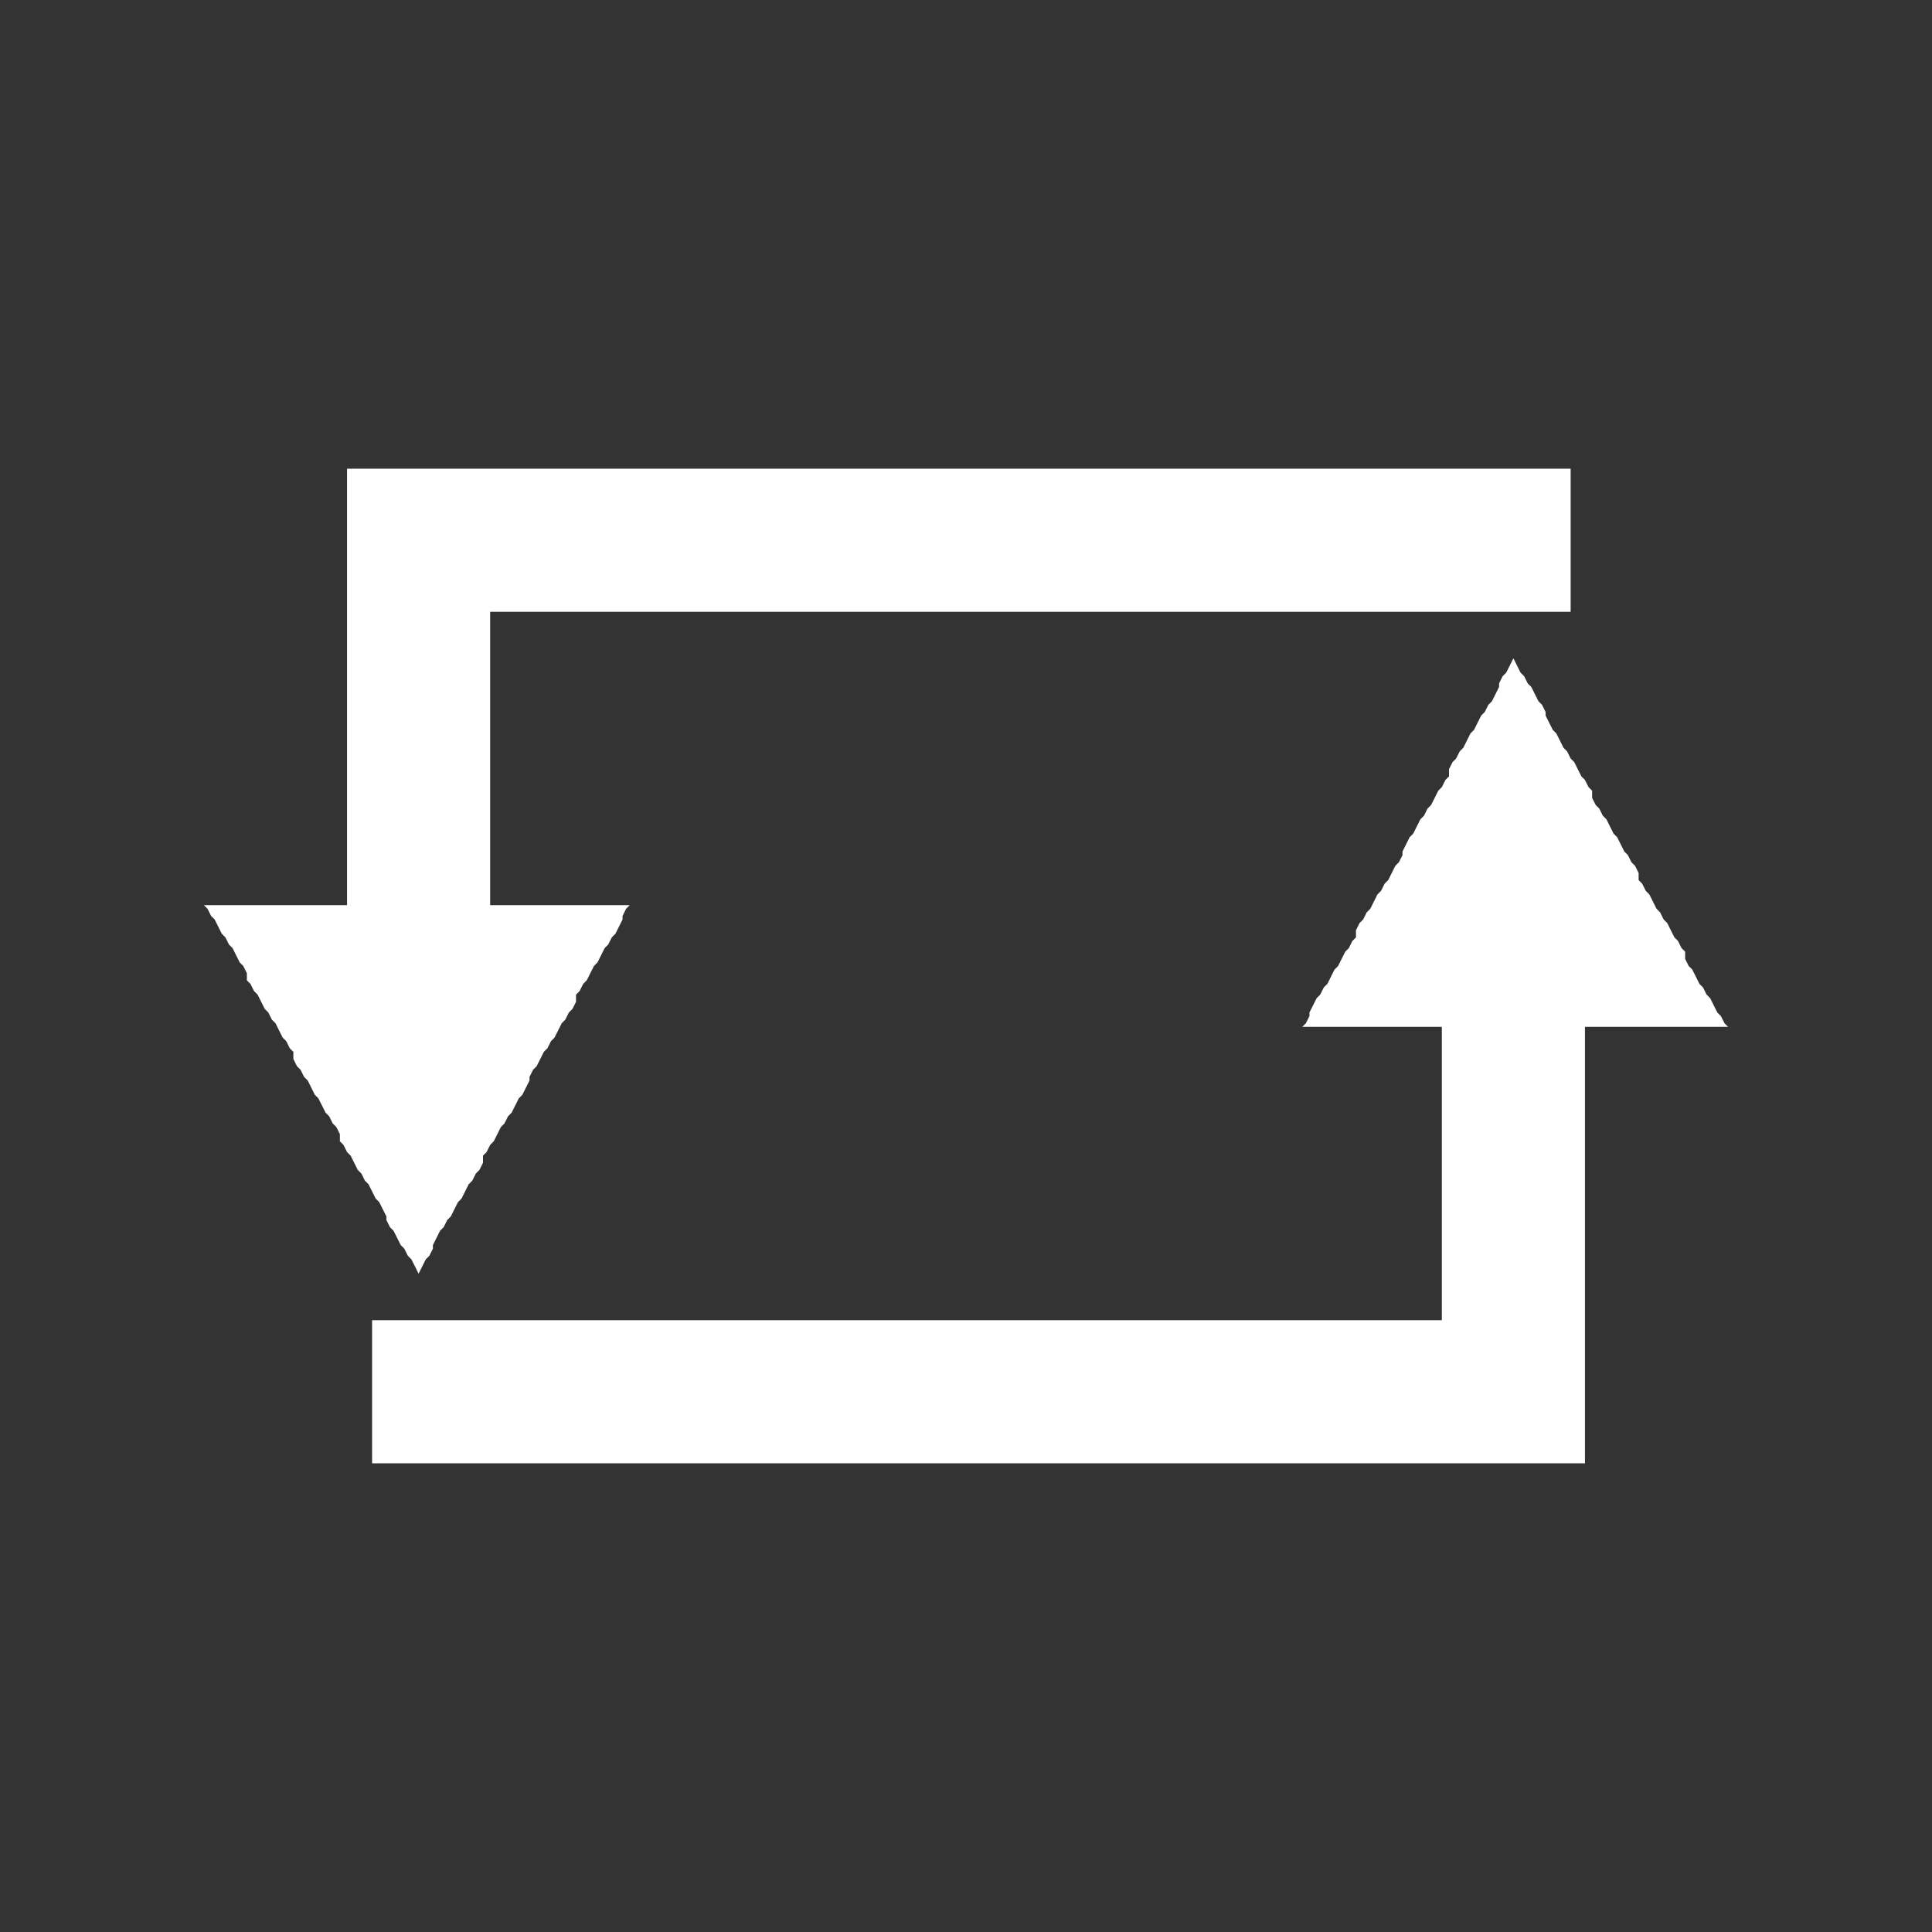 <?xml version="1.0" encoding="utf-8"?>
<!-- Generator: Adobe Illustrator 24.2.0, SVG Export Plug-In . SVG Version: 6.00 Build 0)  -->
<svg version="1.1" id="Layer_1" xmlns="http://www.w3.org/2000/svg" xmlns:xlink="http://www.w3.org/1999/xlink" x="0px" y="0px"
	 viewBox="0 0 54 54" style="enable-background:new 0 0 54 54;" xml:space="preserve">
<rect x="0" y="0" width="54" height="54" fill="#333333" stroke="none"/>
<style type="text/css">
	.st0{fill:#FFFFFF;}
</style>
<g>
	<g>
		<g>
			<polygon class="st0" points="44.3,40.9 43.8,40.9 43.2,40.9 42.7,40.9 42.2,40.9 41.7,40.9 41.1,40.9 40.6,40.9 40.1,40.9 
				39.5,40.9 39,40.9 38.5,40.9 38,40.9 37.4,40.9 36.9,40.9 36.4,40.9 35.8,40.9 35.3,40.9 34.8,40.9 34.2,40.9 33.7,40.9 
				33.2,40.9 32.7,40.9 32.1,40.9 31.6,40.9 31.1,40.9 30.5,40.9 30,40.9 29.5,40.9 29,40.9 28.4,40.9 27.9,40.9 27.4,40.9 
				26.8,40.9 26.3,40.9 25.8,40.9 25.2,40.9 24.7,40.9 24.2,40.9 23.7,40.9 23.1,40.9 22.6,40.9 22.1,40.9 21.5,40.9 21,40.9 
				20.5,40.9 20,40.9 19.4,40.9 18.9,40.9 18.4,40.9 17.8,40.9 17.3,40.9 16.8,40.9 16.2,40.9 15.7,40.9 15.2,40.9 14.7,40.9 
				14.1,40.9 13.6,40.9 13.1,40.9 12.5,40.9 12,40.9 11.5,40.9 11,40.9 10.4,40.9 10.4,40.8 10.4,40.7 10.4,40.7 10.4,40.6 
				10.4,40.6 10.4,40.5 10.4,40.4 10.4,40.4 10.4,40.3 10.4,40.2 10.4,40.2 10.4,40.1 10.4,40.1 10.4,40 10.4,39.9 10.4,39.9 
				10.4,39.8 10.4,39.7 10.4,39.7 10.4,39.6 10.4,39.6 10.4,39.5 10.4,39.4 10.4,39.4 10.4,39.3 10.4,39.2 10.4,39.2 10.4,39.1 
				10.4,39.1 10.4,39 10.4,38.9 10.4,38.9 10.4,38.8 10.4,38.7 10.4,38.7 10.4,38.6 10.4,38.6 10.4,38.5 10.4,38.4 10.4,38.4 
				10.4,38.3 10.4,38.3 10.4,38.2 10.4,38.1 10.4,38.1 10.4,38 10.4,37.9 10.4,37.9 10.4,37.8 10.4,37.8 10.4,37.7 10.4,37.6 
				10.4,37.6 10.4,37.5 10.4,37.4 10.4,37.4 10.4,37.3 10.4,37.3 10.4,37.2 10.4,37.1 10.4,37.1 10.4,37 10.4,36.9 10.4,36.9 
				10.9,36.9 11.4,36.9 11.8,36.9 12.3,36.9 12.8,36.9 13.2,36.9 13.7,36.9 14.2,36.9 14.6,36.9 15.1,36.9 15.6,36.9 16,36.9 
				16.5,36.9 17,36.9 17.4,36.9 17.9,36.9 18.4,36.9 18.8,36.9 19.3,36.9 19.8,36.9 20.2,36.9 20.7,36.9 21.2,36.9 21.6,36.9 
				22.1,36.9 22.6,36.9 23,36.9 23.5,36.9 24,36.9 24.4,36.9 24.9,36.9 25.4,36.9 25.8,36.9 26.3,36.9 26.8,36.9 27.2,36.9 
				27.7,36.9 28.2,36.9 28.6,36.9 29.1,36.9 29.6,36.9 30,36.9 30.5,36.9 31,36.9 31.5,36.9 31.9,36.9 32.4,36.9 32.9,36.9 
				33.3,36.9 33.8,36.9 34.3,36.9 34.7,36.9 35.2,36.9 35.7,36.9 36.1,36.9 36.6,36.9 37.1,36.9 37.5,36.9 38,36.9 38.5,36.9 
				38.9,36.9 39.4,36.9 39.9,36.9 40.3,36.9 40.3,36.7 40.3,36.6 40.3,36.4 40.3,36.3 40.3,36.1 40.3,36 40.3,35.8 40.3,35.6 
				40.3,35.5 40.3,35.3 40.3,35.2 40.3,35 40.3,34.9 40.3,34.7 40.3,34.6 40.3,34.4 40.3,34.3 40.3,34.1 40.3,33.9 40.3,33.8 
				40.3,33.6 40.3,33.5 40.3,33.3 40.3,33.2 40.3,33 40.3,32.9 40.3,32.7 40.3,32.6 40.3,32.4 40.3,32.3 40.3,32.1 40.3,31.9 
				40.3,31.8 40.3,31.6 40.3,31.5 40.3,31.3 40.3,31.2 40.3,31 40.3,30.9 40.3,30.7 40.3,30.6 40.3,30.4 40.3,30.2 40.3,30.1 
				40.3,29.9 40.3,29.8 40.3,29.6 40.3,29.5 40.3,29.3 40.3,29.2 40.3,29 40.3,28.9 40.3,28.7 40.3,28.5 40.3,28.4 40.3,28.2 
				40.3,28.1 40.3,27.9 40.3,27.8 40.3,27.6 40.3,27.5 40.3,27.3 40.3,27.2 40.3,27 40.4,27 40.5,27 40.5,27 40.6,27 40.6,27 
				40.7,27 40.8,27 40.8,27 40.9,27 40.9,27 41,27 41.1,27 41.1,27 41.2,27 41.3,27 41.3,27 41.4,27 41.4,27 41.5,27 41.6,27 
				41.6,27 41.7,27 41.8,27 41.8,27 41.9,27 41.9,27 42,27 42.1,27 42.1,27 42.2,27 42.3,27 42.3,27 42.4,27 42.4,27 42.5,27 
				42.6,27 42.6,27 42.7,27 42.8,27 42.8,27 42.9,27 42.9,27 43,27 43.1,27 43.1,27 43.2,27 43.2,27 43.3,27 43.4,27 43.4,27 
				43.5,27 43.6,27 43.6,27 43.7,27 43.7,27 43.8,27 43.9,27 43.9,27 44,27 44.1,27 44.1,27 44.2,27 44.2,27 44.3,27 44.3,27.2 
				44.3,27.4 44.3,27.6 44.3,27.9 44.3,28.1 44.3,28.3 44.3,28.5 44.3,28.7 44.3,28.9 44.3,29.2 44.3,29.4 44.3,29.6 44.3,29.8 
				44.3,30 44.3,30.2 44.3,30.5 44.3,30.7 44.3,30.9 44.3,31.1 44.3,31.3 44.3,31.5 44.3,31.8 44.3,32 44.3,32.2 44.3,32.4 
				44.3,32.6 44.3,32.8 44.3,33.1 44.3,33.3 44.3,33.5 44.3,33.7 44.3,33.9 44.3,34.1 44.3,34.4 44.3,34.6 44.3,34.8 44.3,35 
				44.3,35.2 44.3,35.4 44.3,35.7 44.3,35.9 44.3,36.1 44.3,36.3 44.3,36.5 44.3,36.7 44.3,37 44.3,37.2 44.3,37.4 44.3,37.6 
				44.3,37.8 44.3,38 44.3,38.3 44.3,38.5 44.3,38.7 44.3,38.9 44.3,39.1 44.3,39.3 44.3,39.6 44.3,39.8 44.3,40 44.3,40.2 
				44.3,40.4 44.3,40.6 			"/>
		</g>
		<g>
			<polygon class="st0" points="36.4,28.7 36.5,28.6 36.6,28.4 36.6,28.3 36.7,28.1 36.8,27.9 36.9,27.8 37,27.6 37.1,27.5 
				37.2,27.3 37.3,27.1 37.4,27 37.5,26.8 37.6,26.6 37.7,26.5 37.8,26.3 37.9,26.2 37.9,26 38,25.8 38.1,25.7 38.2,25.5 38.3,25.4 
				38.4,25.2 38.5,25 38.6,24.9 38.7,24.7 38.8,24.6 38.9,24.4 39,24.2 39.1,24.1 39.2,23.9 39.2,23.8 39.3,23.6 39.4,23.4 
				39.5,23.3 39.6,23.1 39.7,22.9 39.8,22.8 39.9,22.6 40,22.5 40.1,22.3 40.2,22.1 40.3,22 40.4,21.8 40.5,21.7 40.5,21.5 
				40.6,21.3 40.7,21.2 40.8,21 40.9,20.9 41,20.7 41.1,20.5 41.2,20.4 41.3,20.2 41.4,20 41.5,19.9 41.6,19.7 41.7,19.6 41.8,19.4 
				41.9,19.2 41.9,19.1 42,18.9 42.1,18.8 42.2,18.6 42.3,18.4 42.4,18.6 42.5,18.8 42.6,18.9 42.7,19.1 42.8,19.2 42.9,19.4 
				43,19.6 43.1,19.7 43.2,19.9 43.2,20 43.3,20.2 43.4,20.4 43.5,20.5 43.6,20.7 43.7,20.9 43.8,21 43.9,21.2 44,21.3 44.1,21.5 
				44.2,21.7 44.3,21.8 44.4,22 44.5,22.1 44.5,22.3 44.6,22.5 44.7,22.6 44.8,22.8 44.9,22.9 45,23.1 45.1,23.3 45.2,23.4 
				45.3,23.6 45.4,23.8 45.5,23.9 45.6,24.1 45.7,24.2 45.8,24.4 45.8,24.6 45.9,24.7 46,24.9 46.1,25 46.2,25.2 46.3,25.4 
				46.4,25.5 46.5,25.7 46.6,25.8 46.7,26 46.8,26.2 46.9,26.3 47,26.5 47.1,26.6 47.1,26.8 47.2,27 47.3,27.1 47.4,27.3 47.5,27.5 
				47.6,27.6 47.7,27.8 47.8,27.9 47.9,28.1 48,28.3 48.1,28.4 48.2,28.6 48.3,28.7 48.1,28.7 47.9,28.7 47.7,28.7 47.5,28.7 
				47.3,28.7 47.1,28.7 47,28.7 46.8,28.7 46.6,28.7 46.4,28.7 46.2,28.7 46,28.7 45.8,28.7 45.7,28.7 45.5,28.7 45.3,28.7 
				45.1,28.7 44.9,28.7 44.7,28.7 44.5,28.7 44.4,28.7 44.2,28.7 44,28.7 43.8,28.7 43.6,28.7 43.4,28.7 43.2,28.7 43.1,28.7 
				42.9,28.7 42.7,28.7 42.5,28.7 42.3,28.7 42.1,28.7 41.9,28.7 41.8,28.7 41.6,28.7 41.4,28.7 41.2,28.7 41,28.7 40.8,28.7 
				40.6,28.7 40.5,28.7 40.3,28.7 40.1,28.7 39.9,28.7 39.7,28.7 39.5,28.7 39.3,28.7 39.2,28.7 39,28.7 38.8,28.7 38.6,28.7 
				38.4,28.7 38.2,28.7 38,28.7 37.9,28.7 37.7,28.7 37.5,28.7 37.3,28.7 37.1,28.7 36.9,28.7 36.7,28.7 36.6,28.7 			"/>
		</g>
	</g>
	<g>
		<g>
			<polygon class="st0" points="13.7,27 13.6,27 13.5,27 13.5,27 13.4,27 13.4,27 13.3,27 13.2,27 13.2,27 13.1,27 13.1,27 13,27 
				12.9,27 12.9,27 12.8,27 12.7,27 12.7,27 12.6,27 12.6,27 12.5,27 12.4,27 12.4,27 12.3,27 12.2,27 12.2,27 12.1,27 12.1,27 
				12,27 11.9,27 11.9,27 11.8,27 11.7,27 11.7,27 11.6,27 11.6,27 11.5,27 11.4,27 11.4,27 11.3,27 11.2,27 11.2,27 11.1,27 
				11.1,27 11,27 10.9,27 10.9,27 10.8,27 10.8,27 10.7,27 10.6,27 10.6,27 10.5,27 10.4,27 10.4,27 10.3,27 10.3,27 10.2,27 
				10.1,27 10.1,27 10,27 9.9,27 9.9,27 9.8,27 9.8,27 9.7,27 9.7,26.8 9.7,26.6 9.7,26.4 9.7,26.1 9.7,25.9 9.7,25.7 9.7,25.5 
				9.7,25.3 9.7,25.1 9.7,24.8 9.7,24.6 9.7,24.4 9.7,24.2 9.7,24 9.7,23.8 9.7,23.5 9.7,23.3 9.7,23.1 9.7,22.9 9.7,22.7 9.7,22.5 
				9.7,22.2 9.7,22 9.7,21.8 9.7,21.6 9.7,21.4 9.7,21.2 9.7,20.9 9.7,20.7 9.7,20.5 9.7,20.3 9.7,20.1 9.7,19.9 9.7,19.6 9.7,19.4 
				9.7,19.2 9.7,19 9.7,18.8 9.7,18.6 9.7,18.3 9.7,18.1 9.7,17.9 9.7,17.7 9.7,17.5 9.7,17.3 9.7,17 9.7,16.8 9.7,16.6 9.7,16.4 
				9.7,16.2 9.7,16 9.7,15.7 9.7,15.5 9.7,15.3 9.7,15.1 9.7,14.9 9.7,14.7 9.7,14.4 9.7,14.2 9.7,14 9.7,13.8 9.7,13.6 9.7,13.4 
				9.7,13.1 10.2,13.1 10.8,13.1 11.3,13.1 11.8,13.1 12.4,13.1 12.9,13.1 13.4,13.1 14,13.1 14.5,13.1 15,13.1 15.6,13.1 
				16.1,13.1 16.6,13.1 17.2,13.1 17.7,13.1 18.2,13.1 18.8,13.1 19.3,13.1 19.8,13.1 20.4,13.1 20.9,13.1 21.4,13.1 22,13.1 
				22.5,13.1 23,13.1 23.6,13.1 24.1,13.1 24.6,13.1 25.2,13.1 25.7,13.1 26.2,13.1 26.8,13.1 27.3,13.1 27.8,13.1 28.4,13.1 
				28.9,13.1 29.4,13.1 30,13.1 30.5,13.1 31.1,13.1 31.6,13.1 32.1,13.1 32.7,13.1 33.2,13.1 33.7,13.1 34.3,13.1 34.8,13.1 
				35.3,13.1 35.9,13.1 36.4,13.1 36.9,13.1 37.5,13.1 38,13.1 38.5,13.1 39.1,13.1 39.6,13.1 40.1,13.1 40.7,13.1 41.2,13.1 
				41.7,13.1 42.3,13.1 42.8,13.1 43.3,13.1 43.9,13.1 43.9,13.2 43.9,13.3 43.9,13.3 43.9,13.4 43.9,13.4 43.9,13.5 43.9,13.6 
				43.9,13.6 43.9,13.7 43.9,13.8 43.9,13.8 43.9,13.9 43.9,13.9 43.9,14 43.9,14.1 43.9,14.1 43.9,14.2 43.9,14.3 43.9,14.3 
				43.9,14.4 43.9,14.4 43.9,14.5 43.9,14.6 43.9,14.6 43.9,14.7 43.9,14.8 43.9,14.8 43.9,14.9 43.9,14.9 43.9,15 43.9,15.1 
				43.9,15.1 43.9,15.2 43.9,15.3 43.9,15.3 43.9,15.4 43.9,15.4 43.9,15.5 43.9,15.6 43.9,15.6 43.9,15.7 43.9,15.7 43.9,15.8 
				43.9,15.9 43.9,15.9 43.9,16 43.9,16.1 43.9,16.1 43.9,16.2 43.9,16.2 43.9,16.3 43.9,16.4 43.9,16.4 43.9,16.5 43.9,16.6 
				43.9,16.6 43.9,16.7 43.9,16.7 43.9,16.8 43.9,16.9 43.9,16.9 43.9,17 43.9,17.1 43.9,17.1 43.4,17.1 42.9,17.1 42.4,17.1 
				42,17.1 41.5,17.1 41,17.1 40.6,17.1 40.1,17.1 39.6,17.1 39.1,17.1 38.7,17.1 38.2,17.1 37.7,17.1 37.3,17.1 36.8,17.1 
				36.3,17.1 35.8,17.1 35.4,17.1 34.9,17.1 34.4,17.1 34,17.1 33.5,17.1 33,17.1 32.5,17.1 32.1,17.1 31.6,17.1 31.1,17.1 
				30.7,17.1 30.2,17.1 29.7,17.1 29.2,17.1 28.8,17.1 28.3,17.1 27.8,17.1 27.4,17.1 26.9,17.1 26.4,17.1 25.9,17.1 25.5,17.1 
				25,17.1 24.5,17.1 24.1,17.1 23.6,17.1 23.1,17.1 22.6,17.1 22.2,17.1 21.7,17.1 21.2,17.1 20.7,17.1 20.3,17.1 19.8,17.1 
				19.3,17.1 18.9,17.1 18.4,17.1 17.9,17.1 17.4,17.1 17,17.1 16.5,17.1 16,17.1 15.6,17.1 15.1,17.1 14.6,17.1 14.1,17.1 
				13.7,17.1 13.7,17.3 13.7,17.4 13.7,17.6 13.7,17.7 13.7,17.9 13.7,18 13.7,18.2 13.7,18.4 13.7,18.5 13.7,18.7 13.7,18.8 
				13.7,19 13.7,19.1 13.7,19.3 13.7,19.4 13.7,19.6 13.7,19.7 13.7,19.9 13.7,20.1 13.7,20.2 13.7,20.4 13.7,20.5 13.7,20.7 
				13.7,20.8 13.7,21 13.7,21.1 13.7,21.3 13.7,21.4 13.7,21.6 13.7,21.7 13.7,21.9 13.7,22.1 13.7,22.2 13.7,22.4 13.7,22.5 
				13.7,22.7 13.7,22.8 13.7,23 13.7,23.1 13.7,23.3 13.7,23.4 13.7,23.6 13.7,23.8 13.7,23.9 13.7,24.1 13.7,24.2 13.7,24.4 
				13.7,24.5 13.7,24.7 13.7,24.8 13.7,25 13.7,25.1 13.7,25.3 13.7,25.5 13.7,25.6 13.7,25.8 13.7,25.9 13.7,26.1 13.7,26.2 
				13.7,26.4 13.7,26.5 13.7,26.7 13.7,26.8 			"/>
		</g>
		<g>
			<polygon class="st0" points="17.6,25.3 17.5,25.4 17.4,25.6 17.4,25.7 17.3,25.9 17.2,26.1 17.1,26.2 17,26.4 16.9,26.5 
				16.8,26.7 16.7,26.9 16.6,27 16.5,27.2 16.4,27.4 16.3,27.5 16.2,27.7 16.1,27.8 16.1,28 16,28.2 15.9,28.3 15.8,28.5 15.7,28.6 
				15.6,28.8 15.5,29 15.4,29.1 15.3,29.3 15.2,29.4 15.1,29.6 15,29.8 14.9,29.9 14.8,30.1 14.8,30.2 14.7,30.4 14.6,30.6 
				14.5,30.7 14.4,30.9 14.3,31.1 14.2,31.2 14.1,31.4 14,31.5 13.9,31.7 13.8,31.9 13.7,32 13.6,32.2 13.5,32.3 13.5,32.5 
				13.4,32.7 13.3,32.8 13.2,33 13.1,33.1 13,33.3 12.9,33.5 12.8,33.6 12.7,33.8 12.6,34 12.5,34.1 12.4,34.3 12.3,34.4 12.2,34.6 
				12.1,34.8 12.1,34.9 12,35.1 11.9,35.2 11.8,35.4 11.7,35.6 11.6,35.4 11.5,35.2 11.4,35.1 11.3,34.9 11.2,34.8 11.1,34.6 
				11,34.4 10.9,34.3 10.8,34.1 10.8,34 10.7,33.8 10.6,33.6 10.5,33.5 10.4,33.3 10.3,33.1 10.2,33 10.1,32.8 10,32.7 9.9,32.5 
				9.8,32.3 9.7,32.2 9.6,32 9.5,31.9 9.5,31.7 9.4,31.5 9.3,31.4 9.2,31.2 9.1,31.1 9,30.9 8.9,30.7 8.8,30.6 8.7,30.4 8.6,30.2 
				8.5,30.1 8.4,29.9 8.3,29.8 8.2,29.6 8.2,29.4 8.1,29.3 8,29.1 7.9,29 7.8,28.8 7.7,28.6 7.6,28.5 7.5,28.3 7.4,28.2 7.3,28 
				7.2,27.8 7.1,27.7 7,27.5 6.9,27.4 6.9,27.2 6.8,27 6.7,26.9 6.6,26.7 6.5,26.5 6.4,26.4 6.3,26.2 6.2,26.1 6.1,25.9 6,25.7 
				5.9,25.6 5.8,25.4 5.7,25.3 5.9,25.3 6.1,25.3 6.3,25.3 6.5,25.3 6.7,25.3 6.9,25.3 7,25.3 7.2,25.3 7.4,25.3 7.6,25.3 7.8,25.3 
				8,25.3 8.2,25.3 8.3,25.3 8.5,25.3 8.7,25.3 8.9,25.3 9.1,25.3 9.3,25.3 9.5,25.3 9.6,25.3 9.8,25.3 10,25.3 10.2,25.3 
				10.4,25.3 10.6,25.3 10.8,25.3 10.9,25.3 11.1,25.3 11.3,25.3 11.5,25.3 11.7,25.3 11.9,25.3 12.1,25.3 12.2,25.3 12.4,25.3 
				12.6,25.3 12.8,25.3 13,25.3 13.2,25.3 13.4,25.3 13.5,25.3 13.7,25.3 13.9,25.3 14.1,25.3 14.3,25.3 14.5,25.3 14.7,25.3 
				14.8,25.3 15,25.3 15.2,25.3 15.4,25.3 15.6,25.3 15.8,25.3 16,25.3 16.1,25.3 16.3,25.3 16.5,25.3 16.7,25.3 16.9,25.3 
				17.1,25.3 17.3,25.3 17.4,25.3 			"/>
		</g>
	</g>
</g>
</svg>
